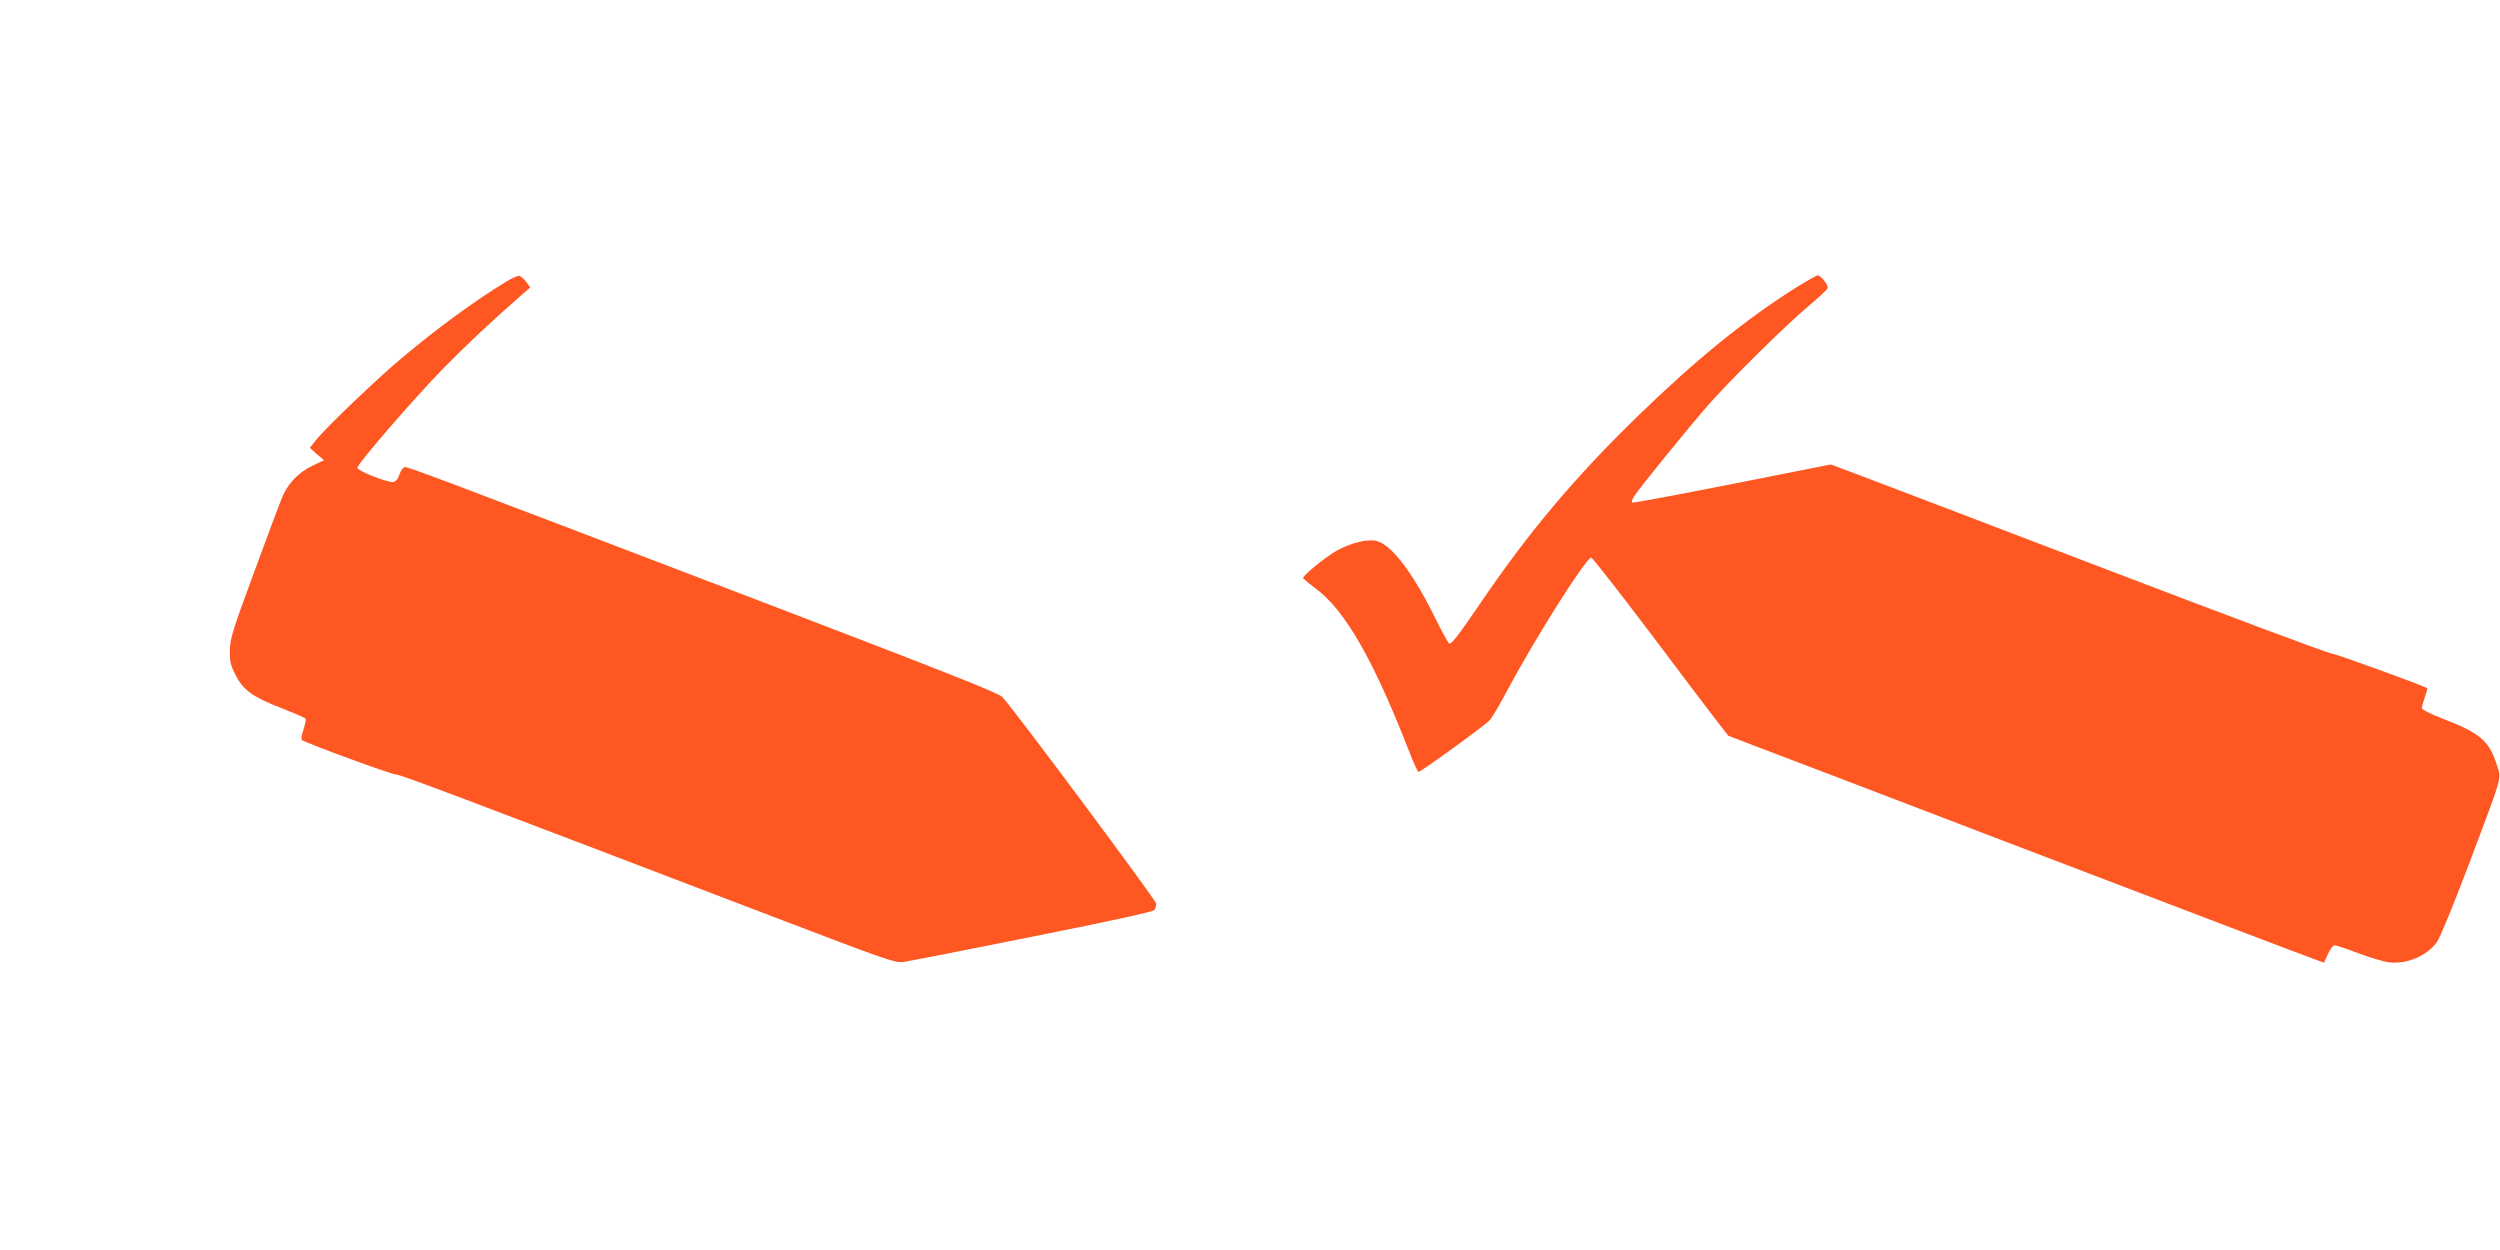<?xml version="1.0" standalone="no"?>
<!DOCTYPE svg PUBLIC "-//W3C//DTD SVG 20010904//EN"
 "http://www.w3.org/TR/2001/REC-SVG-20010904/DTD/svg10.dtd">
<svg version="1.0" xmlns="http://www.w3.org/2000/svg"
 width="1280pt" height="640pt" viewBox="0 0 1280 640"
 preserveAspectRatio="xMidYMid meet">
<g transform="translate(0,640) scale(0.1,-0.1)"
fill="#ff5722" stroke="none">
<path d="M2587 4955 c-156 -95 -340 -229 -531 -389 -130 -109 -388 -356 -438
-419 l-32 -40 36 -32 37 -31 -60 -29 c-72 -34 -129 -94 -157 -168 -12 -28 -76
-200 -143 -382 -109 -295 -122 -337 -122 -397 -1 -55 4 -76 29 -124 39 -77 87
-112 233 -169 67 -26 123 -50 126 -55 2 -4 -3 -29 -11 -55 -9 -26 -13 -50 -8
-54 18 -15 474 -182 483 -177 8 5 309 -108 1925 -726 592 -226 631 -240 675
-233 25 4 322 62 660 130 401 80 616 127 622 136 5 8 9 22 9 32 0 17 -734
1003 -789 1059 -20 21 -315 137 -1301 514 -1678 641 -1742 665 -1759 662 -8
-2 -20 -19 -26 -38 -7 -22 -19 -36 -31 -38 -29 -4 -184 57 -184 73 0 20 284
349 442 511 119 121 241 236 408 382 l35 30 -21 29 c-12 15 -27 29 -35 31 -8
1 -40 -13 -72 -33z"/>
<path d="M9195 4927 c-258 -162 -515 -371 -809 -657 -326 -317 -560 -595 -811
-965 -114 -167 -145 -206 -156 -199 -5 3 -40 67 -77 142 -111 223 -217 362
-293 382 -44 12 -129 -8 -201 -47 -57 -31 -180 -131 -176 -143 2 -4 30 -28 64
-53 151 -111 298 -369 481 -840 21 -55 42 -99 46 -99 12 0 338 236 364 264 12
13 54 84 93 158 138 259 401 675 427 675 6 0 138 -169 294 -375 155 -206 310
-411 345 -456 l63 -81 138 -53 c76 -28 651 -248 1278 -488 1085 -414 1449
-553 1577 -600 l57 -21 20 44 c11 25 26 45 34 45 8 0 63 -18 123 -41 59 -22
129 -43 155 -46 91 -11 191 31 245 102 16 21 83 185 164 398 181 482 168 434
142 516 -39 120 -86 159 -284 235 -55 21 -98 43 -98 51 0 7 7 32 15 55 8 24
14 44 13 46 -13 11 -469 177 -487 177 -13 -1 -542 197 -1175 439 -633 242
-1205 460 -1272 485 l-121 45 -504 -100 c-277 -55 -508 -98 -512 -95 -4 3 0
17 9 31 28 44 287 362 380 468 117 133 399 411 515 508 52 44 95 84 97 91 4
15 -36 65 -51 65 -7 0 -57 -29 -112 -63z"/>
</g>
</svg>
